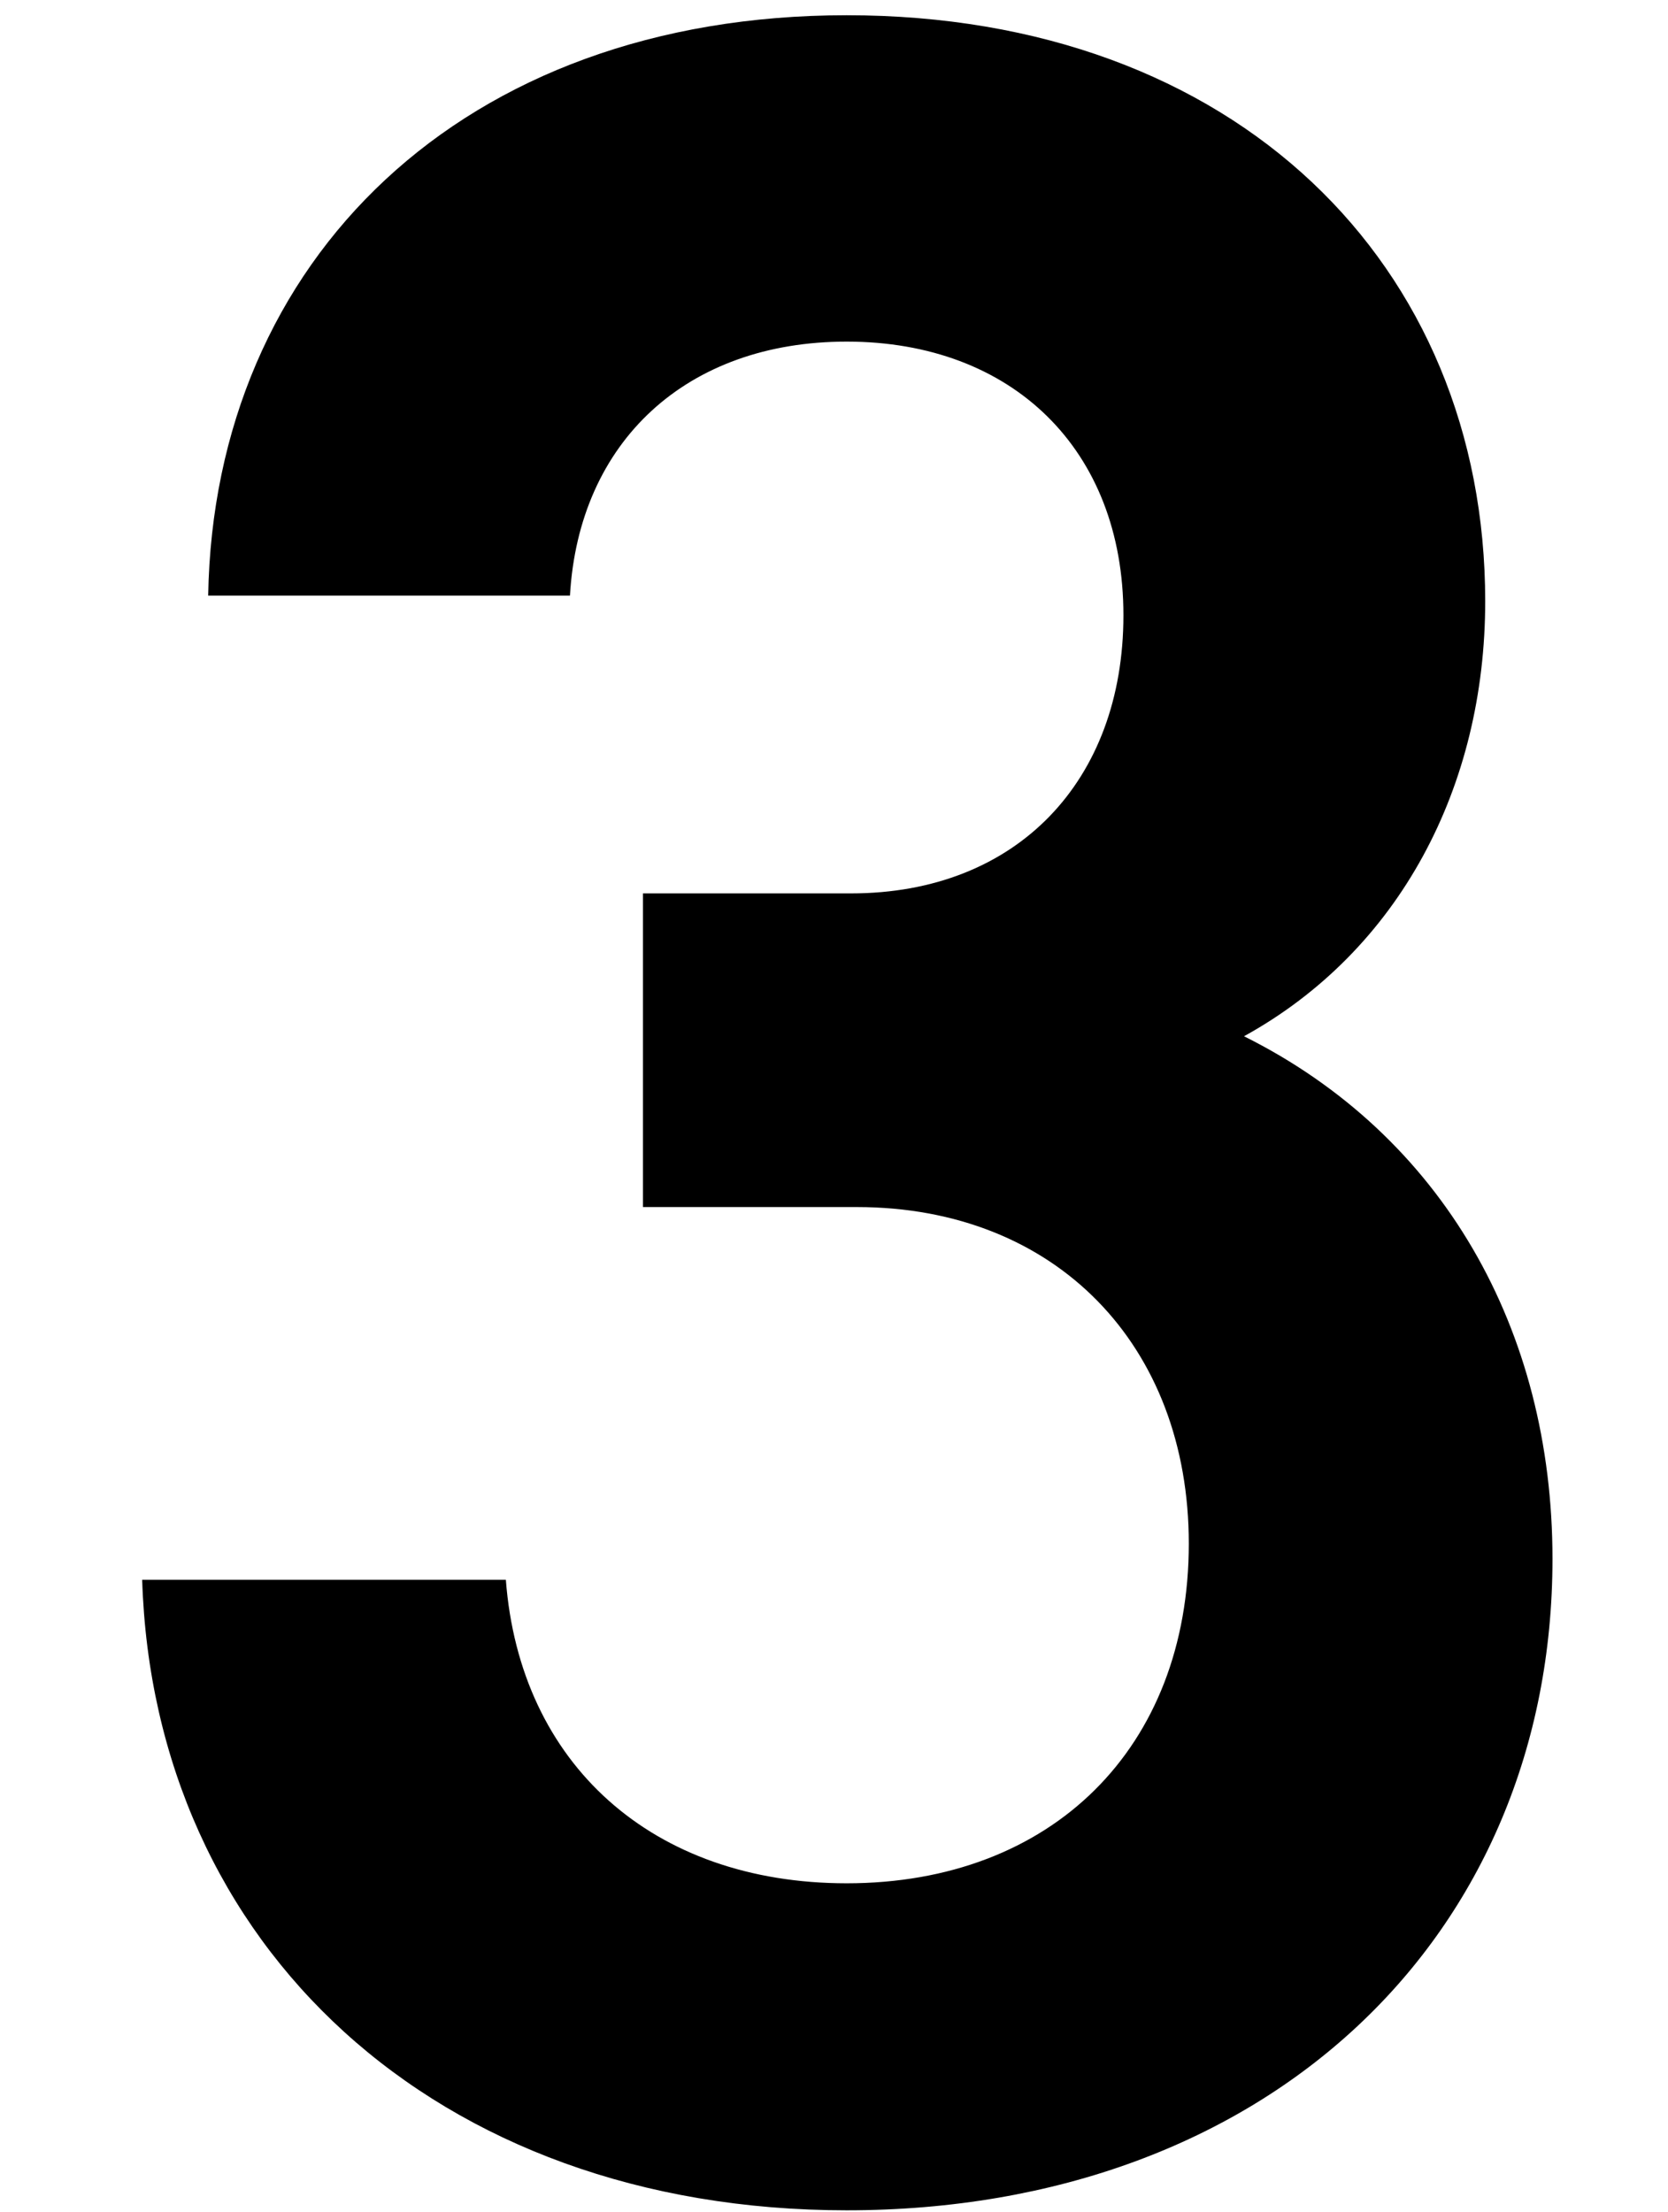 <?xml version="1.0" encoding="utf-8"?>
<!-- Generator: Adobe Illustrator 28.1.0, SVG Export Plug-In . SVG Version: 6.00 Build 0)  -->
<svg version="1.1" id="レイヤー_1" xmlns="http://www.w3.org/2000/svg" xmlns:xlink="http://www.w3.org/1999/xlink" x="0px"
	 y="0px" viewBox="0 0 26.28 34.84" style="enable-background:new 0 0 26.28 34.84;" xml:space="preserve">
<path d="M24.46,24.55c0,5.93-4.47,10.26-11.12,10.26c-6.49,0-10.92-4.18-11.1-9.93h5.73c0.22,2.9,2.31,4.78,5.37,4.78
	c3.23,0,5.39-2.13,5.39-5.35c0-3.12-2.09-5.3-5.23-5.3h-3.37v-4.94h3.28c2.61,0,4.29-1.77,4.29-4.38s-1.75-4.31-4.36-4.31
	c-2.52,0-4.22,1.57-4.36,4H3.28c0.09-5.28,4-9.14,10.06-9.14c6.13,0,10.06,3.93,10.06,9.23c0,2.92-1.35,5.5-3.8,6.85
	C22.73,17.88,24.46,20.94,24.46,24.55z"/>
</svg>
